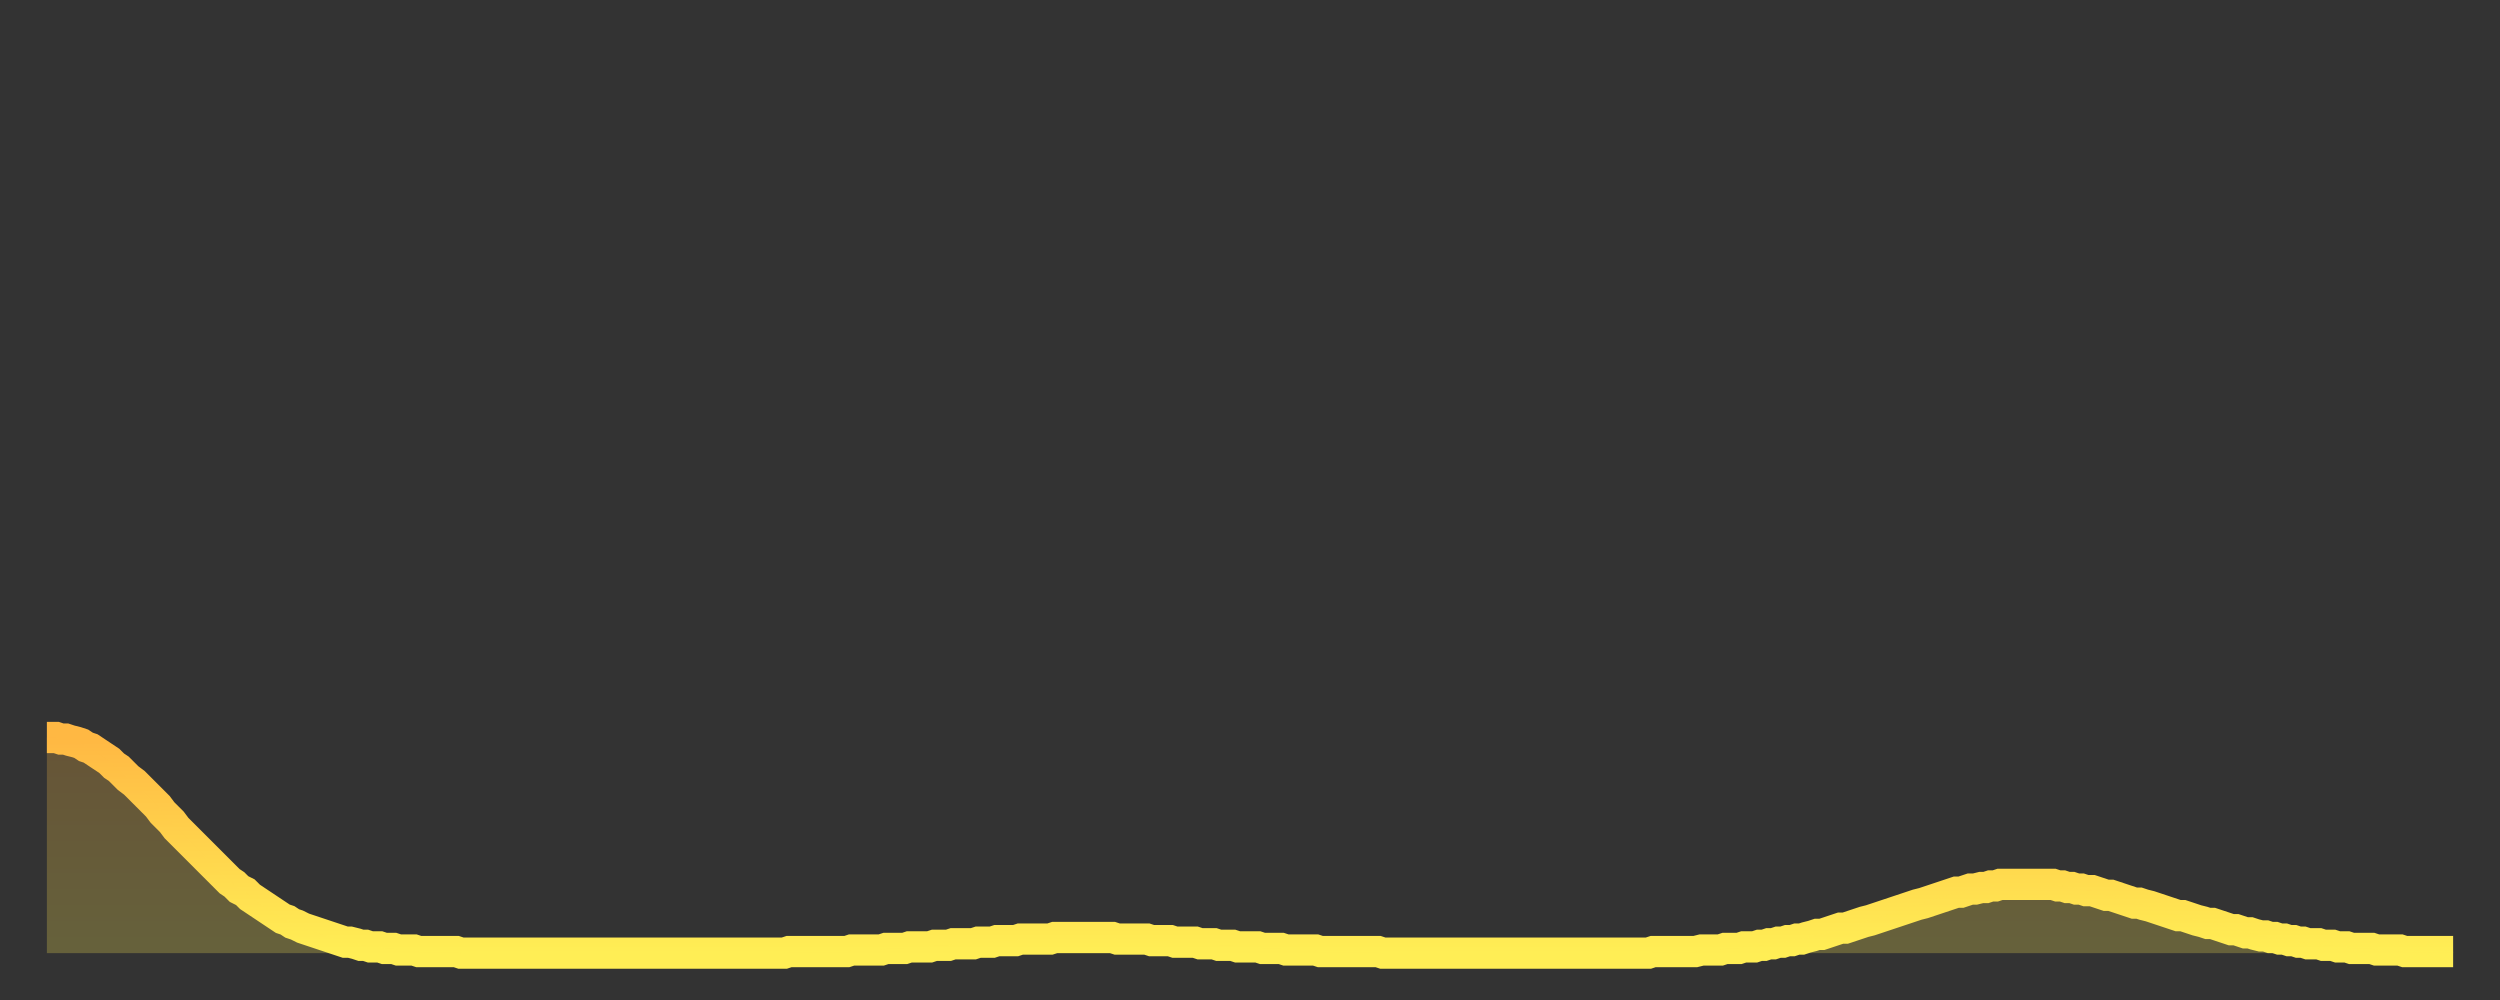 <?xml version="1.0" encoding="utf-8" ?>
<svg baseProfile="full" height="64" version="1.1" width="160" xmlns="http://www.w3.org/2000/svg" xmlns:ev="http://www.w3.org/2001/xml-events" xmlns:xlink="http://www.w3.org/1999/xlink"><rect width="100%" height="100%" fill="#333333" stroke="none"/><defs><linearGradient id="id3384" x1="0" x2="0" y1="0" y2="1"><stop offset="0%" stop-color="#ffb843" /><stop offset="50%" stop-color="#ffd34c" /><stop offset="100%" stop-color="#ffee55" /></linearGradient></defs><g transform="translate(3,3)"><g><path d="M 0.0 44.2 0.3 44.2 0.6 44.2 0.9 44.3 1.2 44.3 1.5 44.4 1.9 44.5 2.2 44.6 2.5 44.8 2.8 44.9 3.1 45.1 3.4 45.3 3.7 45.5 4.0 45.7 4.3 46.0 4.6 46.2 4.9 46.5 5.2 46.8 5.6 47.1 5.9 47.4 6.2 47.7 6.5 48.0 6.8 48.3 7.1 48.6 7.4 49.0 7.7 49.3 8.0 49.6 8.3 50.0 8.6 50.3 8.9 50.6 9.3 51.0 9.6 51.3 9.9 51.6 10.2 51.9 10.5 52.2 10.8 52.5 11.1 52.8 11.4 53.1 11.7 53.4 12.0 53.6 12.3 53.9 12.7 54.1 13.0 54.4 13.3 54.6 13.6 54.8 13.9 55.0 14.2 55.2 14.5 55.4 14.8 55.6 15.1 55.8 15.4 55.9 15.7 56.1 16.0 56.2 16.4 56.4 16.7 56.5 17.0 56.6 17.3 56.7 17.6 56.8 17.9 56.9 18.2 57.0 18.5 57.1 18.8 57.2 19.1 57.3 19.4 57.3 19.8 57.4 20.1 57.5 20.4 57.5 20.7 57.6 21.0 57.6 21.3 57.6 21.6 57.7 21.9 57.7 22.2 57.7 22.5 57.8 22.8 57.8 23.1 57.8 23.5 57.8 23.8 57.9 24.1 57.9 24.4 57.9 24.7 57.9 25.0 57.9 25.3 57.9 25.6 57.9 25.9 57.9 26.2 57.9 26.5 58.0 26.8 58.0 27.2 58.0 27.5 58.0 27.8 58.0 28.1 58.0 28.4 58.0 28.7 58.0 29.0 58.0 29.3 58.0 29.6 58.0 29.9 58.0 30.2 58.0 30.6 58.0 30.9 58.0 31.2 58.0 31.5 58.0 31.8 58.0 32.1 58.0 32.4 58.0 32.7 58.0 33.0 58.0 33.3 58.0 33.6 58.0 33.9 58.0 34.3 58.0 34.6 58.0 34.9 58.0 35.2 58.0 35.5 58.0 35.8 58.0 36.1 58.0 36.4 58.0 36.7 58.0 37.0 58.0 37.3 58.0 37.7 58.0 38.0 58.0 38.3 58.0 38.6 58.0 38.9 58.0 39.2 58.0 39.5 58.0 39.8 58.0 40.1 58.0 40.4 58.0 40.7 58.0 41.0 58.0 41.4 58.0 41.7 58.0 42.0 58.0 42.3 58.0 42.6 58.0 42.9 58.0 43.2 58.0 43.5 58.0 43.8 58.0 44.1 58.0 44.4 58.0 44.7 58.0 45.1 58.0 45.4 58.0 45.7 58.0 46.0 58.0 46.3 58.0 46.6 58.0 46.9 58.0 47.2 58.0 47.5 57.9 47.8 57.9 48.1 57.9 48.5 57.9 48.8 57.9 49.1 57.9 49.4 57.9 49.7 57.9 50.0 57.9 50.3 57.9 50.6 57.9 50.9 57.9 51.2 57.9 51.5 57.8 51.8 57.8 52.2 57.8 52.5 57.8 52.8 57.8 53.1 57.8 53.4 57.8 53.7 57.7 54.0 57.7 54.3 57.7 54.6 57.7 54.9 57.7 55.2 57.6 55.6 57.6 55.9 57.6 56.2 57.6 56.5 57.6 56.8 57.5 57.1 57.5 57.4 57.5 57.7 57.5 58.0 57.4 58.3 57.4 58.6 57.4 58.9 57.4 59.3 57.4 59.6 57.3 59.9 57.3 60.2 57.3 60.5 57.3 60.8 57.2 61.1 57.2 61.4 57.2 61.7 57.2 62.0 57.2 62.3 57.1 62.6 57.1 63.0 57.1 63.3 57.1 63.6 57.1 63.9 57.1 64.2 57.1 64.5 57.0 64.8 57.0 65.1 57.0 65.4 57.0 65.7 57.0 66.0 57.0 66.4 57.0 66.7 57.0 67.0 57.0 67.3 57.0 67.6 57.0 67.9 57.0 68.2 57.0 68.5 57.1 68.8 57.1 69.1 57.1 69.4 57.1 69.7 57.1 70.1 57.1 70.4 57.1 70.7 57.2 71.0 57.2 71.3 57.2 71.6 57.2 71.9 57.2 72.2 57.3 72.5 57.3 72.8 57.3 73.1 57.3 73.5 57.3 73.8 57.4 74.1 57.4 74.4 57.4 74.7 57.4 75.0 57.5 75.3 57.5 75.6 57.5 75.9 57.5 76.2 57.6 76.5 57.6 76.8 57.6 77.2 57.6 77.5 57.6 77.8 57.7 78.1 57.7 78.4 57.7 78.7 57.7 79.0 57.7 79.3 57.8 79.6 57.8 79.9 57.8 80.2 57.8 80.5 57.8 80.9 57.8 81.2 57.8 81.5 57.9 81.8 57.9 82.1 57.9 82.4 57.9 82.7 57.9 83.0 57.9 83.3 57.9 83.6 57.9 83.9 57.9 84.3 57.9 84.6 57.9 84.9 57.9 85.2 57.9 85.5 58.0 85.8 58.0 86.1 58.0 86.4 58.0 86.7 58.0 87.0 58.0 87.3 58.0 87.6 58.0 88.0 58.0 88.3 58.0 88.6 58.0 88.9 58.0 89.2 58.0 89.5 58.0 89.8 58.0 90.1 58.0 90.4 58.0 90.7 58.0 91.0 58.0 91.4 58.0 91.7 58.0 92.0 58.0 92.3 58.0 92.6 58.0 92.9 58.0 93.2 58.0 93.5 58.0 93.8 58.0 94.1 58.0 94.4 58.0 94.7 58.0 95.1 58.0 95.4 58.0 95.7 58.0 96.0 58.0 96.3 58.0 96.6 58.0 96.9 58.0 97.2 58.0 97.5 58.0 97.8 58.0 98.1 58.0 98.4 58.0 98.8 58.0 99.1 58.0 99.4 58.0 99.7 58.0 100.0 58.0 100.3 58.0 100.6 58.0 100.9 58.0 101.2 58.0 101.5 58.0 101.8 58.0 102.2 58.0 102.5 58.0 102.8 57.9 103.1 57.9 103.4 57.9 103.7 57.9 104.0 57.9 104.3 57.9 104.6 57.9 104.9 57.9 105.2 57.9 105.5 57.9 105.9 57.8 106.2 57.8 106.5 57.8 106.8 57.8 107.1 57.8 107.4 57.7 107.7 57.7 108.0 57.7 108.3 57.7 108.6 57.6 108.9 57.6 109.3 57.6 109.6 57.5 109.9 57.5 110.2 57.4 110.5 57.4 110.8 57.3 111.1 57.3 111.4 57.2 111.7 57.2 112.0 57.1 112.3 57.1 112.6 57.0 113.0 56.9 113.3 56.8 113.6 56.8 113.9 56.7 114.2 56.6 114.5 56.5 114.8 56.4 115.1 56.4 115.4 56.3 115.7 56.2 116.0 56.1 116.3 56.0 116.7 55.9 117.0 55.8 117.3 55.7 117.6 55.6 117.9 55.5 118.2 55.4 118.5 55.3 118.8 55.2 119.1 55.1 119.4 55.0 119.7 54.9 120.1 54.8 120.4 54.7 120.7 54.6 121.0 54.5 121.3 54.4 121.6 54.3 121.9 54.2 122.2 54.1 122.5 54.1 122.8 54.0 123.1 53.9 123.4 53.9 123.8 53.8 124.1 53.8 124.4 53.7 124.7 53.7 125.0 53.6 125.3 53.6 125.6 53.6 125.9 53.6 126.2 53.6 126.5 53.6 126.8 53.6 127.2 53.6 127.5 53.6 127.8 53.6 128.1 53.6 128.4 53.6 128.7 53.7 129.0 53.7 129.3 53.8 129.6 53.8 129.9 53.9 130.2 53.9 130.5 54.0 130.9 54.0 131.2 54.1 131.5 54.2 131.8 54.3 132.1 54.3 132.4 54.4 132.7 54.5 133.0 54.6 133.3 54.7 133.6 54.8 133.9 54.8 134.2 54.9 134.6 55.0 134.9 55.1 135.2 55.2 135.5 55.3 135.8 55.4 136.1 55.5 136.4 55.6 136.7 55.6 137.0 55.7 137.3 55.8 137.6 55.9 138.0 56.0 138.3 56.1 138.6 56.1 138.9 56.2 139.2 56.3 139.5 56.4 139.8 56.5 140.1 56.5 140.4 56.6 140.7 56.7 141.0 56.7 141.3 56.8 141.7 56.9 142.0 56.9 142.3 57.0 142.6 57.0 142.9 57.1 143.2 57.1 143.5 57.2 143.8 57.2 144.1 57.3 144.4 57.3 144.7 57.4 145.1 57.4 145.4 57.4 145.7 57.5 146.0 57.5 146.3 57.5 146.6 57.6 146.9 57.6 147.2 57.6 147.5 57.7 147.8 57.7 148.1 57.7 148.4 57.7 148.8 57.7 149.1 57.8 149.4 57.8 149.7 57.8 150.0 57.8 150.3 57.8 150.6 57.8 150.9 57.9 151.2 57.9 151.5 57.9 151.8 57.9 152.1 57.9 152.5 57.9 152.8 57.9 153.1 57.9 153.4 57.9 153.7 57.9 154.0 57.9" fill="none" id="graph-curve" opacity="1" stroke="url(#id3384)" stroke-width="2" /><path d="M 0 58 L 0.0 44.2 0.3 44.2 0.6 44.2 0.9 44.3 1.2 44.3 1.5 44.4 1.9 44.5 2.2 44.6 2.5 44.8 2.8 44.9 3.1 45.1 3.4 45.3 3.7 45.5 4.0 45.7 4.3 46.0 4.6 46.2 4.9 46.5 5.2 46.8 5.6 47.1 5.9 47.4 6.2 47.7 6.5 48.0 6.8 48.3 7.1 48.6 7.4 49.0 7.7 49.3 8.0 49.6 8.3 50.0 8.6 50.3 8.9 50.6 9.3 51.0 9.6 51.3 9.9 51.6 10.2 51.9 10.5 52.2 10.8 52.5 11.1 52.8 11.4 53.1 11.7 53.4 12.0 53.6 12.3 53.9 12.7 54.1 13.0 54.4 13.3 54.6 13.6 54.8 13.9 55.0 14.2 55.2 14.5 55.4 14.8 55.6 15.1 55.8 15.4 55.9 15.7 56.1 16.0 56.2 16.4 56.4 16.7 56.5 17.0 56.6 17.3 56.7 17.6 56.8 17.9 56.9 18.2 57.0 18.5 57.1 18.8 57.2 19.1 57.3 19.4 57.3 19.8 57.4 20.1 57.5 20.4 57.5 20.7 57.6 21.0 57.6 21.3 57.6 21.6 57.7 21.9 57.7 22.2 57.7 22.5 57.8 22.8 57.8 23.1 57.8 23.5 57.8 23.8 57.9 24.1 57.9 24.4 57.9 24.7 57.9 25.0 57.9 25.3 57.9 25.6 57.9 25.9 57.9 26.2 57.9 26.5 58.0 26.8 58.0 27.2 58.0 27.5 58.0 27.8 58.0 28.1 58.0 28.4 58.0 28.7 58.0 29.0 58.0 29.3 58.0 29.6 58.0 29.9 58.0 30.2 58.0 30.6 58.0 30.9 58.0 31.2 58.0 31.5 58.0 31.8 58.0 32.1 58.0 32.4 58.0 32.7 58.0 33.0 58.0 33.3 58.0 33.6 58.0 33.9 58.0 34.3 58.0 34.6 58.0 34.9 58.0 35.2 58.0 35.5 58.0 35.8 58.0 36.1 58.0 36.4 58.0 36.7 58.0 37.0 58.0 37.3 58.0 37.7 58.0 38.0 58.0 38.3 58.0 38.6 58.0 38.9 58.0 39.2 58.0 39.5 58.0 39.8 58.0 40.1 58.0 40.4 58.0 40.7 58.0 41.0 58.0 41.4 58.0 41.7 58.0 42.0 58.0 42.3 58.0 42.6 58.0 42.9 58.0 43.2 58.0 43.5 58.0 43.8 58.0 44.1 58.0 44.4 58.0 44.7 58.0 45.1 58.0 45.4 58.0 45.7 58.0 46.0 58.0 46.3 58.0 46.6 58.0 46.9 58.0 47.2 58.0 47.5 57.9 47.8 57.9 48.1 57.9 48.5 57.9 48.8 57.9 49.1 57.9 49.4 57.9 49.7 57.9 50.0 57.9 50.3 57.9 50.6 57.9 50.9 57.9 51.2 57.9 51.5 57.8 51.8 57.8 52.2 57.8 52.5 57.8 52.8 57.8 53.1 57.8 53.4 57.8 53.7 57.7 54.0 57.7 54.3 57.7 54.6 57.7 54.9 57.7 55.2 57.6 55.6 57.6 55.9 57.6 56.2 57.6 56.5 57.6 56.8 57.5 57.1 57.5 57.4 57.5 57.7 57.5 58.0 57.4 58.3 57.4 58.6 57.4 58.9 57.4 59.3 57.4 59.6 57.3 59.9 57.3 60.2 57.3 60.5 57.3 60.8 57.2 61.1 57.2 61.4 57.2 61.7 57.2 62.0 57.2 62.3 57.1 62.6 57.1 63.0 57.1 63.3 57.1 63.6 57.1 63.9 57.1 64.2 57.1 64.5 57.0 64.8 57.0 65.1 57.0 65.4 57.0 65.7 57.0 66.0 57.0 66.4 57.0 66.7 57.0 67.0 57.0 67.3 57.0 67.6 57.0 67.9 57.0 68.2 57.0 68.5 57.1 68.8 57.1 69.1 57.1 69.4 57.1 69.7 57.1 70.1 57.1 70.4 57.1 70.7 57.2 71.0 57.2 71.3 57.2 71.6 57.2 71.9 57.2 72.2 57.3 72.5 57.3 72.8 57.3 73.1 57.3 73.5 57.3 73.8 57.4 74.1 57.4 74.4 57.4 74.7 57.4 75.0 57.5 75.3 57.5 75.6 57.5 75.9 57.5 76.2 57.6 76.5 57.6 76.8 57.6 77.2 57.6 77.5 57.6 77.8 57.7 78.1 57.7 78.4 57.7 78.7 57.7 79.0 57.7 79.3 57.8 79.6 57.8 79.9 57.8 80.2 57.8 80.5 57.8 80.9 57.8 81.2 57.8 81.5 57.9 81.8 57.9 82.1 57.9 82.4 57.9 82.7 57.9 83.0 57.9 83.3 57.9 83.6 57.9 83.9 57.9 84.3 57.9 84.6 57.9 84.9 57.9 85.2 57.9 85.5 58.0 85.8 58.0 86.1 58.0 86.4 58.0 86.7 58.0 87.0 58.0 87.3 58.0 87.6 58.0 88.0 58.0 88.3 58.0 88.6 58.0 88.9 58.0 89.2 58.0 89.5 58.0 89.8 58.0 90.1 58.0 90.4 58.0 90.7 58.0 91.0 58.0 91.4 58.0 91.7 58.0 92.0 58.0 92.3 58.0 92.6 58.0 92.9 58.0 93.2 58.0 93.5 58.0 93.8 58.0 94.1 58.0 94.4 58.0 94.7 58.0 95.1 58.0 95.4 58.0 95.7 58.0 96.0 58.0 96.3 58.0 96.6 58.0 96.9 58.0 97.2 58.0 97.5 58.0 97.8 58.0 98.1 58.0 98.4 58.0 98.8 58.0 99.1 58.0 99.4 58.0 99.7 58.0 100.0 58.0 100.3 58.0 100.6 58.0 100.9 58.0 101.2 58.0 101.5 58.0 101.8 58.0 102.2 58.0 102.5 58.0 102.8 57.9 103.1 57.9 103.4 57.9 103.7 57.9 104.0 57.9 104.3 57.9 104.6 57.9 104.9 57.9 105.2 57.9 105.5 57.9 105.9 57.8 106.2 57.8 106.5 57.8 106.8 57.8 107.1 57.8 107.4 57.7 107.7 57.7 108.0 57.7 108.3 57.7 108.6 57.6 108.9 57.6 109.3 57.6 109.6 57.5 109.9 57.5 110.2 57.4 110.5 57.4 110.8 57.3 111.1 57.3 111.4 57.2 111.7 57.2 112.0 57.1 112.3 57.1 112.6 57.0 113.0 56.9 113.3 56.8 113.6 56.8 113.9 56.7 114.2 56.6 114.5 56.5 114.8 56.4 115.1 56.4 115.4 56.3 115.7 56.2 116.0 56.1 116.3 56.0 116.7 55.9 117.0 55.8 117.3 55.7 117.6 55.6 117.9 55.5 118.2 55.4 118.5 55.3 118.8 55.2 119.1 55.1 119.4 55.0 119.7 54.9 120.1 54.8 120.4 54.7 120.7 54.6 121.0 54.5 121.3 54.4 121.6 54.3 121.9 54.2 122.2 54.1 122.5 54.1 122.8 54.0 123.1 53.9 123.4 53.9 123.8 53.8 124.1 53.8 124.4 53.7 124.7 53.7 125.0 53.6 125.3 53.6 125.6 53.6 125.9 53.6 126.2 53.6 126.5 53.6 126.8 53.6 127.2 53.6 127.5 53.6 127.8 53.6 128.1 53.6 128.4 53.6 128.7 53.7 129.0 53.7 129.3 53.8 129.6 53.8 129.9 53.9 130.2 53.9 130.5 54.0 130.9 54.0 131.2 54.1 131.5 54.2 131.8 54.3 132.1 54.3 132.4 54.4 132.7 54.5 133.0 54.6 133.3 54.7 133.6 54.8 133.9 54.8 134.2 54.9 134.6 55.0 134.9 55.1 135.2 55.2 135.5 55.3 135.8 55.4 136.1 55.5 136.4 55.6 136.7 55.6 137.0 55.7 137.3 55.8 137.6 55.9 138.0 56.0 138.3 56.1 138.6 56.1 138.9 56.2 139.2 56.3 139.5 56.4 139.8 56.5 140.1 56.5 140.4 56.6 140.7 56.7 141.0 56.7 141.3 56.8 141.7 56.9 142.0 56.9 142.3 57.0 142.6 57.0 142.9 57.1 143.2 57.1 143.5 57.2 143.8 57.2 144.1 57.3 144.4 57.3 144.7 57.4 145.1 57.4 145.4 57.4 145.7 57.5 146.0 57.5 146.3 57.5 146.6 57.6 146.9 57.6 147.2 57.6 147.5 57.7 147.8 57.7 148.1 57.7 148.4 57.7 148.8 57.7 149.1 57.8 149.4 57.8 149.7 57.8 150.0 57.8 150.3 57.8 150.6 57.8 150.9 57.9 151.2 57.9 151.5 57.9 151.8 57.9 152.1 57.9 152.5 57.9 152.8 57.9 153.1 57.9 153.4 57.9 153.7 57.9 154.0 57.9 154 58" fill="url(#id3384)" fill-opacity=".25" id="graph-shadow" /></g></g></svg>